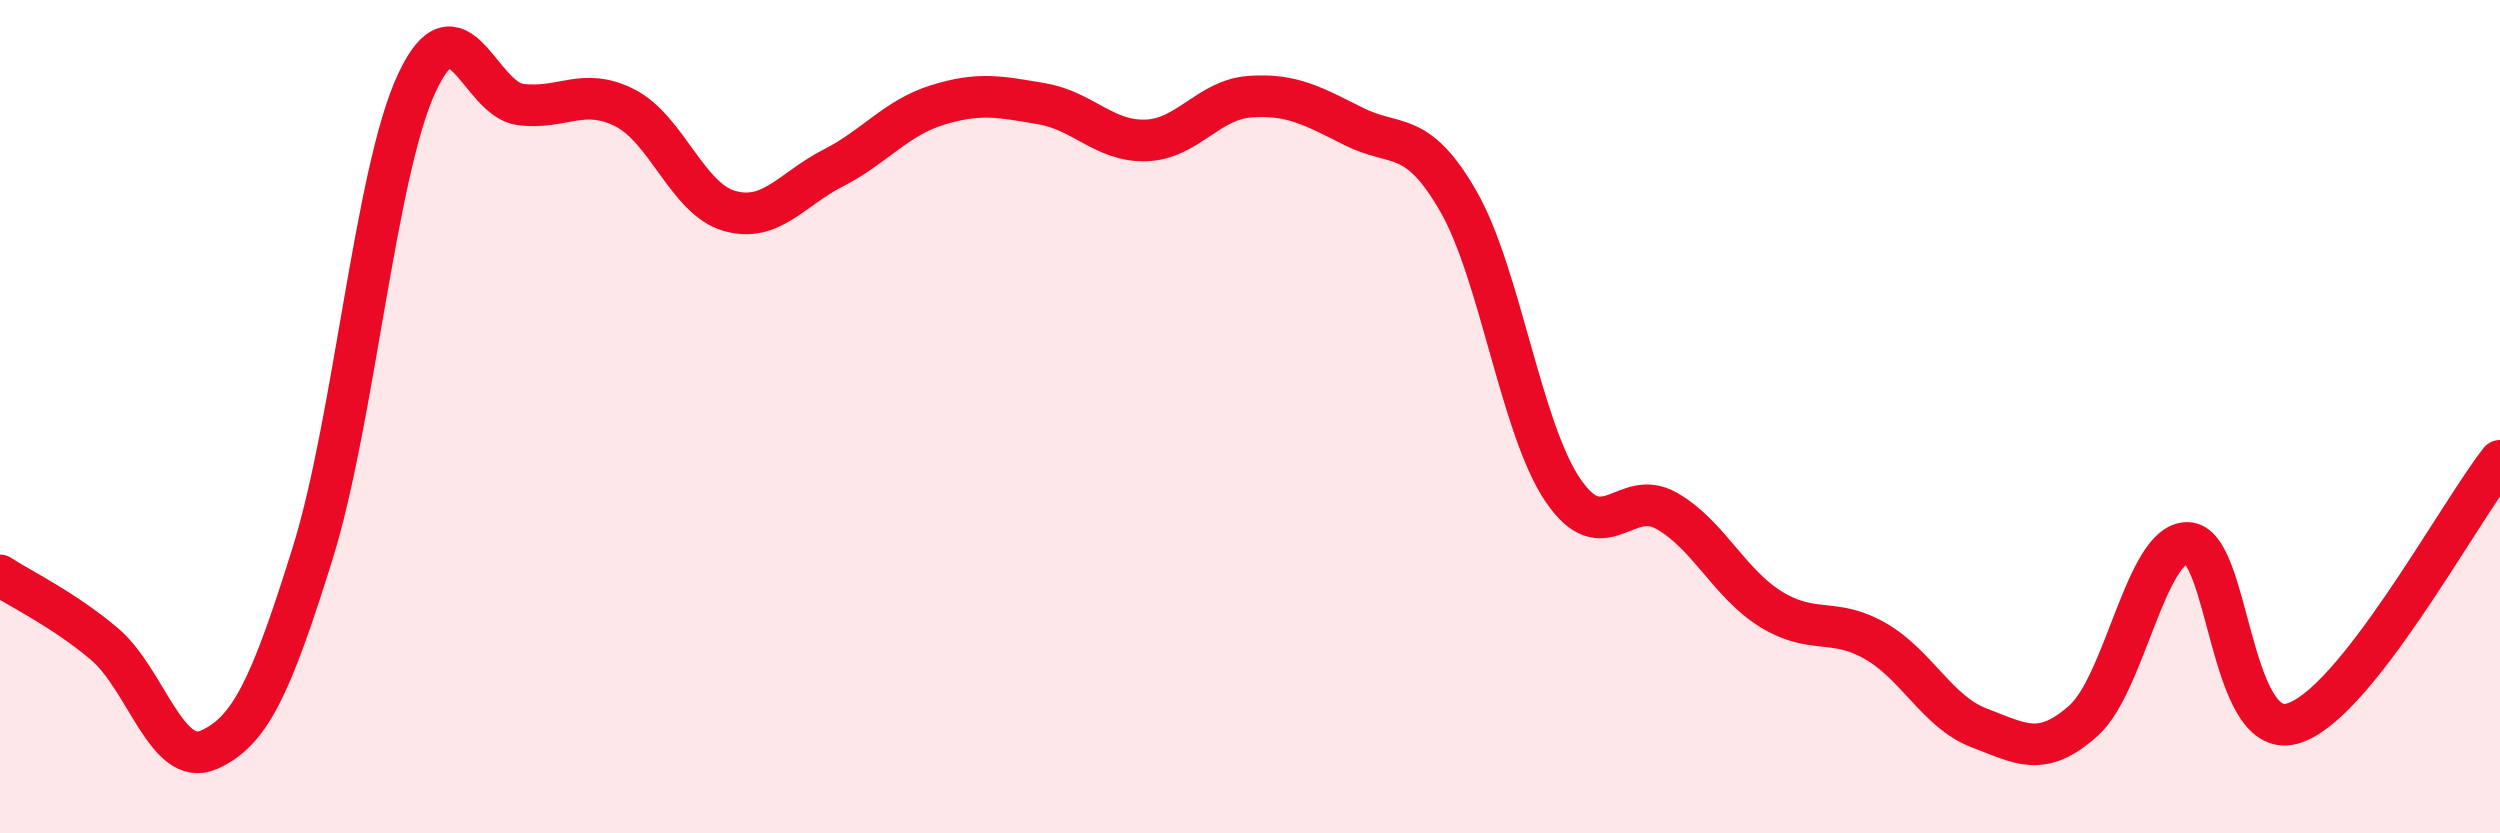 
    <svg width="60" height="20" viewBox="0 0 60 20" xmlns="http://www.w3.org/2000/svg">
      <path
        d="M 0,13.81 C 0.5,14.14 1.5,14.61 2.5,15.45 C 3.5,16.29 4,18.43 5,18 C 6,17.57 6.5,16.49 7.5,13.29 C 8.5,10.09 9,4.16 10,2 C 11,-0.16 11.5,2.39 12.5,2.51 C 13.5,2.63 14,2.08 15,2.59 C 16,3.1 16.5,4.77 17.5,5.06 C 18.5,5.35 19,4.54 20,4.03 C 21,3.52 21.5,2.83 22.5,2.52 C 23.5,2.21 24,2.32 25,2.49 C 26,2.66 26.5,3.4 27.5,3.37 C 28.5,3.34 29,2.39 30,2.32 C 31,2.25 31.5,2.54 32.5,3.04 C 33.5,3.54 34,3.09 35,4.83 C 36,6.57 36.5,10.26 37.5,11.75 C 38.5,13.24 39,11.69 40,12.26 C 41,12.83 41.5,14 42.5,14.62 C 43.5,15.24 44,14.81 45,15.38 C 46,15.95 46.5,17.09 47.5,17.47 C 48.5,17.85 49,18.19 50,17.3 C 51,16.41 51.5,13.02 52.5,13.03 C 53.5,13.04 53.5,17.76 55,17.37 C 56.5,16.98 59,12.32 60,11.06L60 20L0 20Z"
        fill="#EB0A25"
        opacity="0.1"
        stroke-linecap="round"
        stroke-linejoin="round"
      />
      <path
        d="M 0,13.81 C 0.5,14.14 1.5,14.61 2.5,15.45 C 3.5,16.29 4,18.43 5,18 C 6,17.57 6.5,16.49 7.5,13.29 C 8.5,10.09 9,4.16 10,2 C 11,-0.16 11.5,2.39 12.5,2.51 C 13.5,2.63 14,2.08 15,2.59 C 16,3.1 16.5,4.77 17.5,5.06 C 18.5,5.35 19,4.54 20,4.03 C 21,3.52 21.5,2.83 22.5,2.52 C 23.5,2.21 24,2.32 25,2.49 C 26,2.66 26.5,3.4 27.5,3.37 C 28.5,3.34 29,2.39 30,2.32 C 31,2.25 31.5,2.54 32.5,3.04 C 33.5,3.54 34,3.09 35,4.83 C 36,6.57 36.5,10.26 37.5,11.75 C 38.5,13.24 39,11.69 40,12.26 C 41,12.83 41.5,14 42.5,14.62 C 43.5,15.24 44,14.81 45,15.38 C 46,15.95 46.5,17.09 47.5,17.47 C 48.5,17.85 49,18.19 50,17.3 C 51,16.41 51.5,13.02 52.5,13.03 C 53.5,13.04 53.5,17.76 55,17.37 C 56.5,16.98 59,12.32 60,11.06"
        stroke="#EB0A25"
        stroke-width="1"
        fill="none"
        stroke-linecap="round"
        stroke-linejoin="round"
      />
    </svg>
  